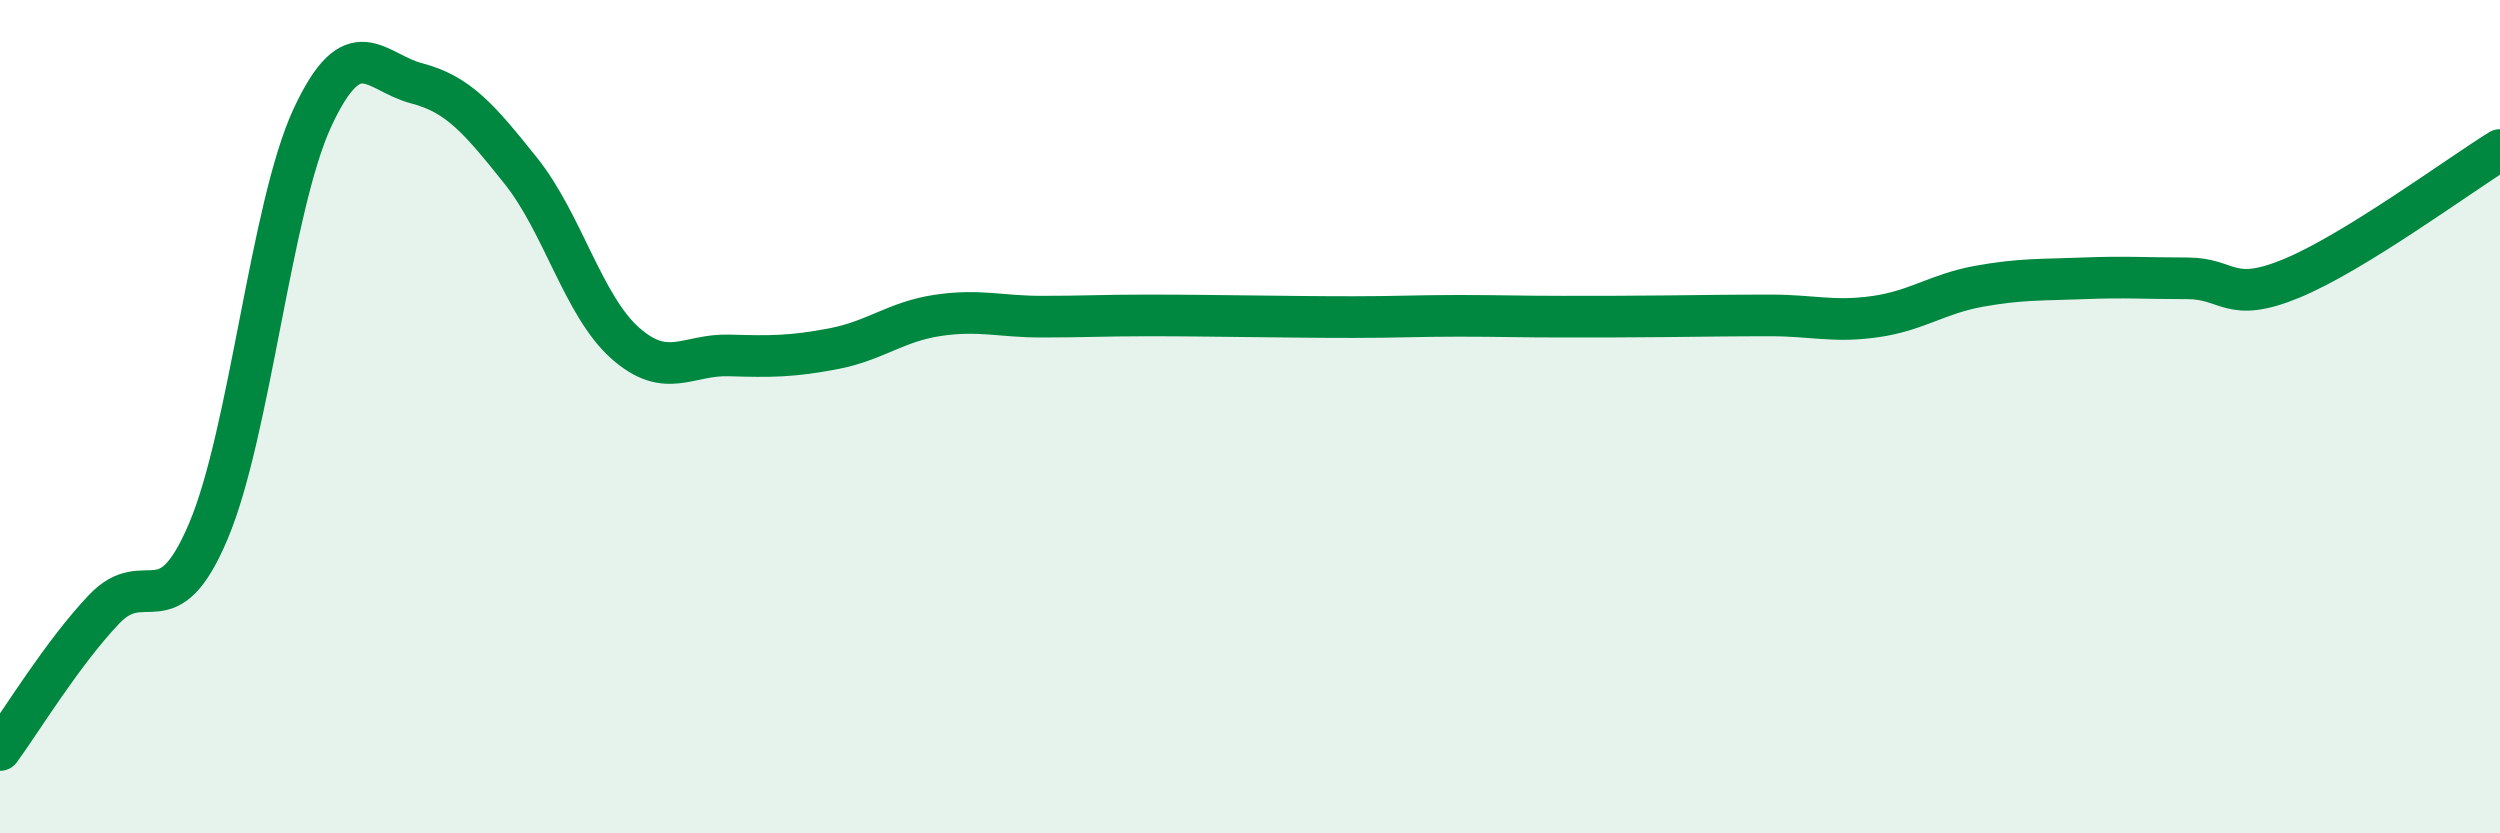 
    <svg width="60" height="20" viewBox="0 0 60 20" xmlns="http://www.w3.org/2000/svg">
      <path
        d="M 0,18 C 0.5,17.32 1.5,15.67 2.5,14.62 C 3.5,13.57 4,15.11 5,12.75 C 6,10.39 6.5,4.97 7.5,2.82 C 8.5,0.67 9,1.74 10,2 C 11,2.26 11.5,2.85 12.5,4.1 C 13.5,5.35 14,7.34 15,8.23 C 16,9.12 16.5,8.5 17.5,8.53 C 18.5,8.56 19,8.56 20,8.37 C 21,8.18 21.5,7.72 22.5,7.57 C 23.5,7.42 24,7.6 25,7.6 C 26,7.6 26.5,7.57 27.5,7.57 C 28.5,7.57 29,7.58 30,7.59 C 31,7.6 31.5,7.61 32.5,7.61 C 33.5,7.61 34,7.58 35,7.58 C 36,7.58 36.5,7.6 37.5,7.6 C 38.5,7.6 39,7.6 40,7.59 C 41,7.58 41.5,7.57 42.5,7.57 C 43.5,7.57 44,7.74 45,7.6 C 46,7.46 46.5,7.05 47.5,6.87 C 48.5,6.69 49,6.72 50,6.68 C 51,6.64 51.5,6.68 52.5,6.68 C 53.5,6.68 53.5,7.3 55,6.68 C 56.5,6.06 59,4.22 60,3.6L60 20L0 20Z"
        fill="#008740"
        opacity="0.1"
        stroke-linecap="round"
        stroke-linejoin="round"
      />
      <path
        d="M 0,18 C 0.5,17.32 1.5,15.67 2.5,14.62 C 3.5,13.57 4,15.11 5,12.75 C 6,10.39 6.5,4.97 7.5,2.82 C 8.5,0.67 9,1.74 10,2 C 11,2.26 11.5,2.85 12.5,4.1 C 13.5,5.35 14,7.34 15,8.23 C 16,9.12 16.5,8.5 17.5,8.53 C 18.5,8.56 19,8.56 20,8.37 C 21,8.18 21.5,7.72 22.5,7.57 C 23.5,7.42 24,7.6 25,7.6 C 26,7.6 26.5,7.57 27.5,7.57 C 28.5,7.57 29,7.58 30,7.59 C 31,7.6 31.5,7.61 32.5,7.61 C 33.5,7.61 34,7.58 35,7.58 C 36,7.58 36.5,7.6 37.5,7.6 C 38.5,7.6 39,7.6 40,7.59 C 41,7.58 41.5,7.57 42.5,7.57 C 43.5,7.57 44,7.74 45,7.6 C 46,7.46 46.5,7.05 47.5,6.87 C 48.5,6.69 49,6.72 50,6.68 C 51,6.64 51.5,6.68 52.5,6.68 C 53.5,6.68 53.5,7.3 55,6.68 C 56.5,6.06 59,4.22 60,3.6"
        stroke="#008740"
        stroke-width="1"
        fill="none"
        stroke-linecap="round"
        stroke-linejoin="round"
      />
    </svg>
  